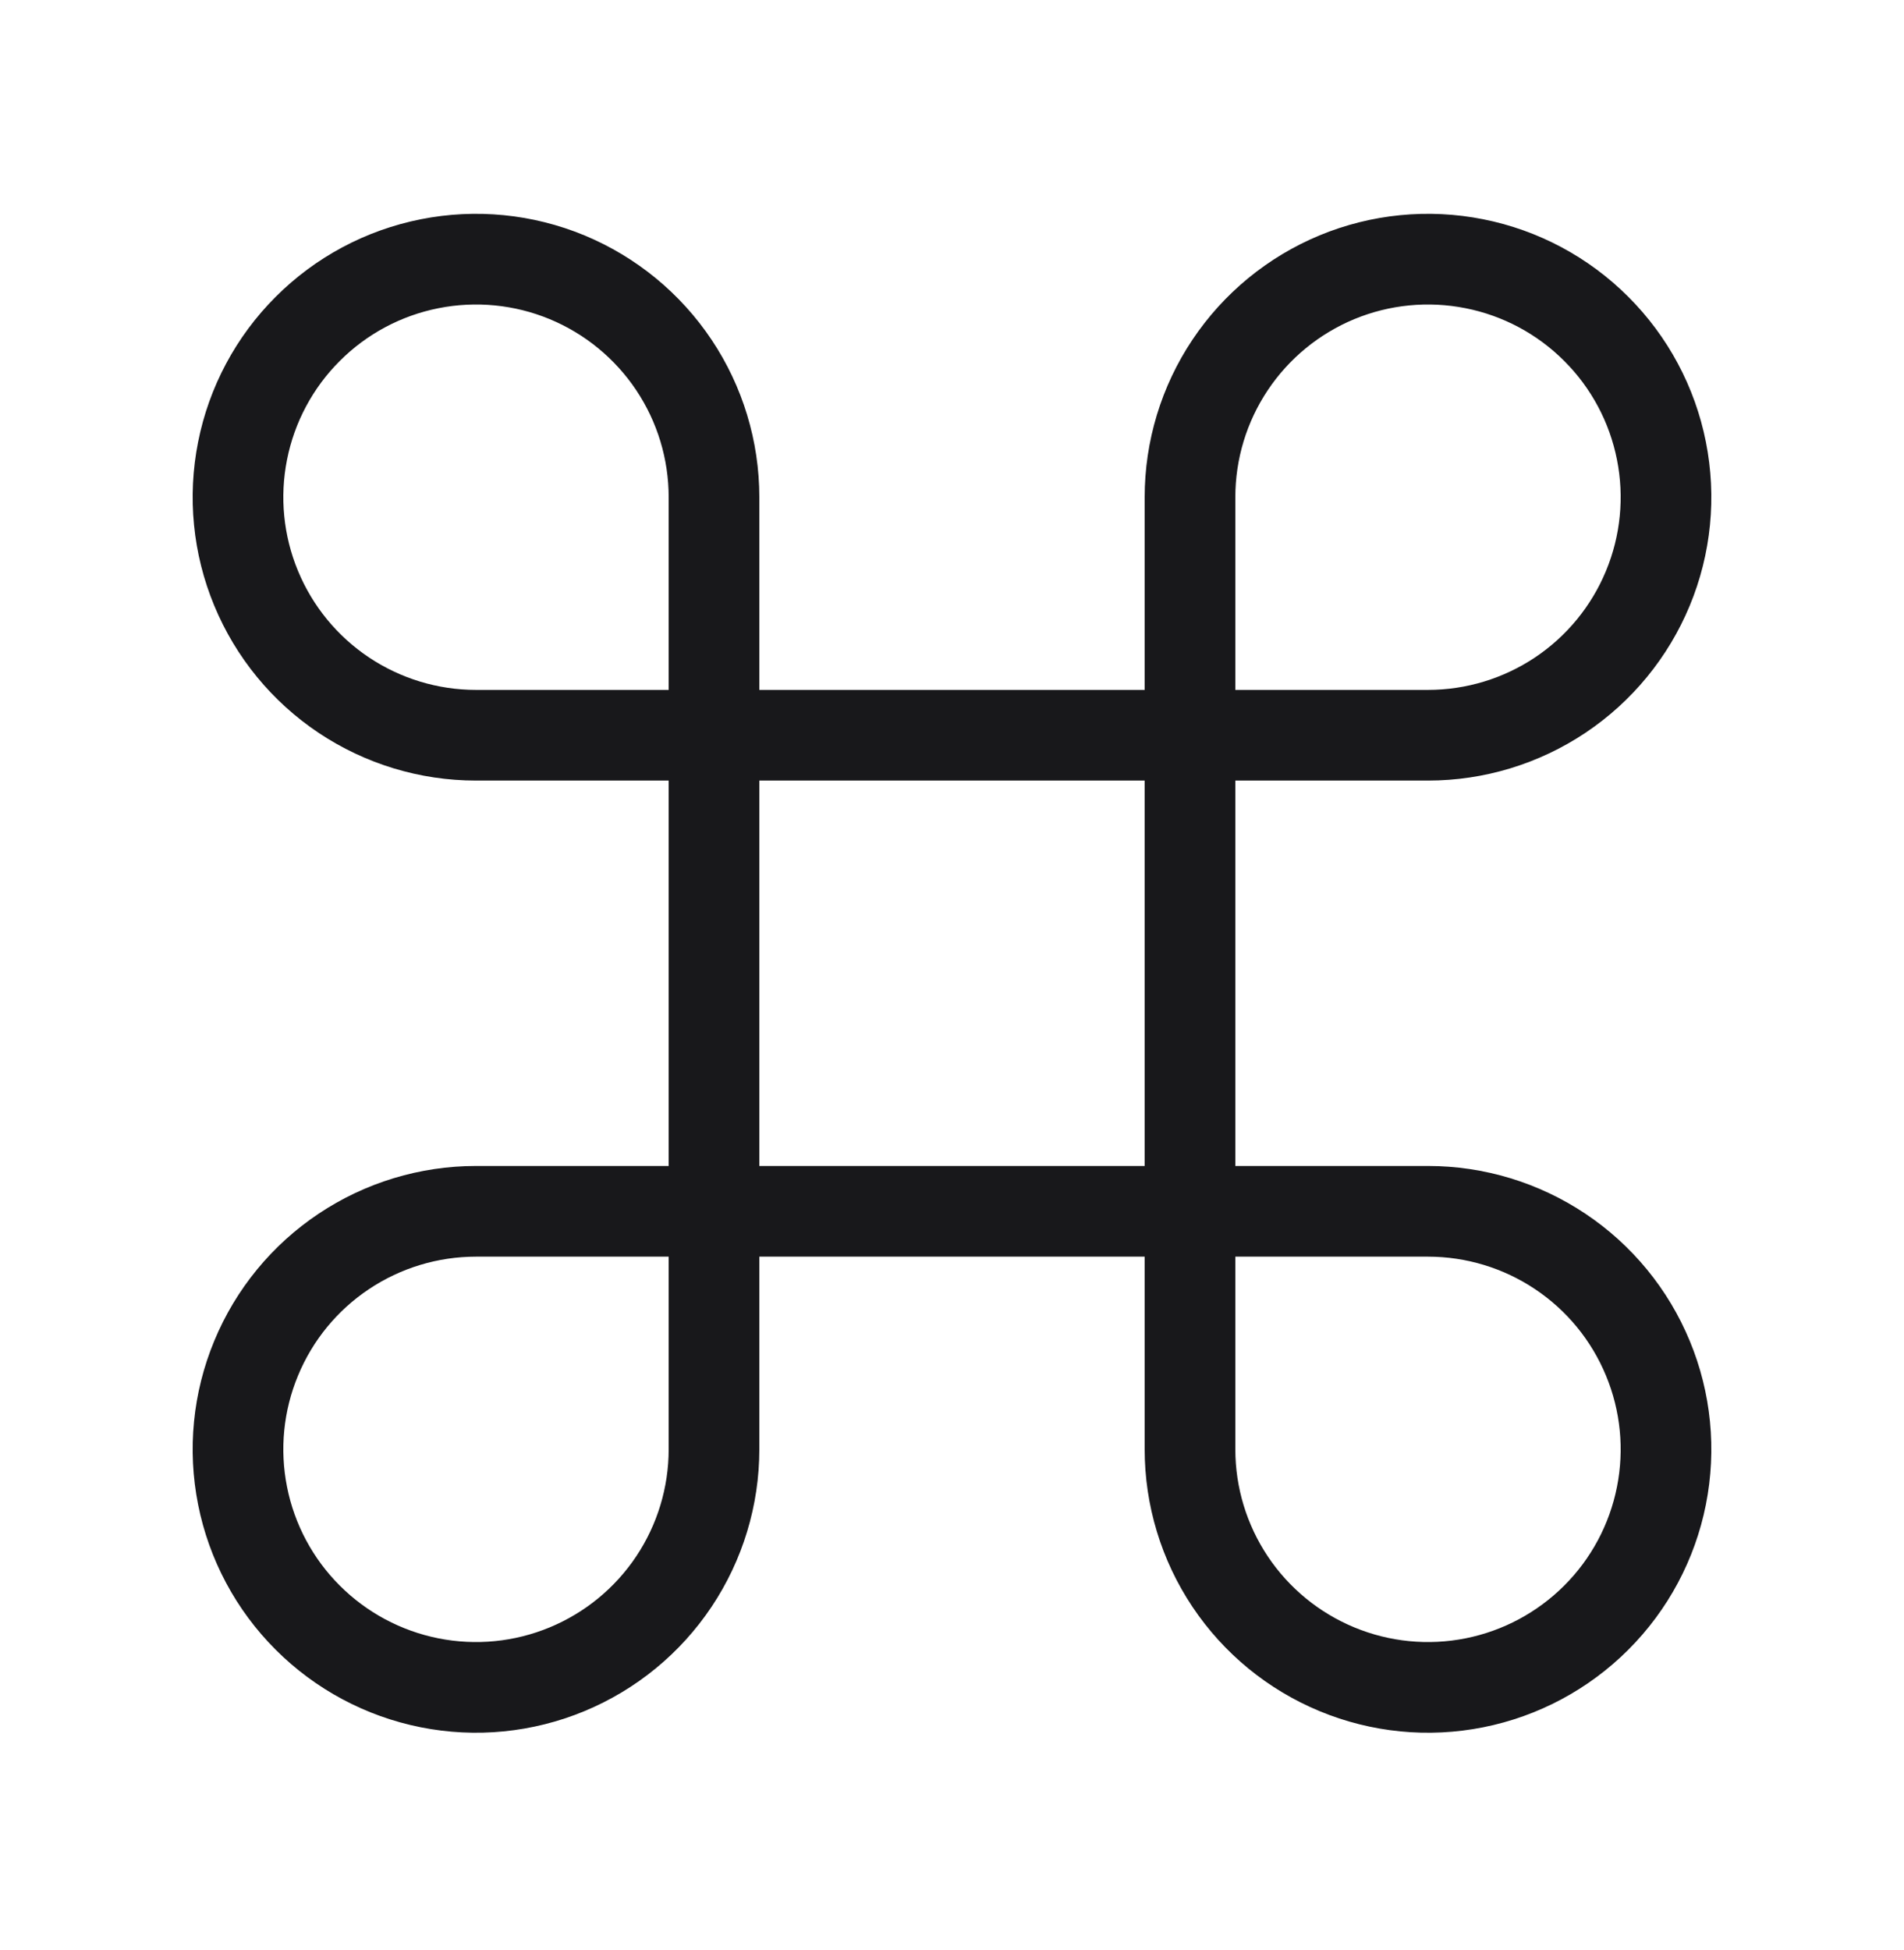 <svg width="42" height="43" viewBox="0 0 42 43" fill="none" xmlns="http://www.w3.org/2000/svg">
<path d="M26.25 10.966V31.966C26.25 33.004 26.558 34.019 27.135 34.883C27.712 35.746 28.532 36.419 29.491 36.816C30.45 37.214 31.506 37.318 32.524 37.115C33.543 36.912 34.478 36.412 35.212 35.678C35.947 34.944 36.447 34.008 36.649 32.99C36.852 31.972 36.748 30.916 36.35 29.957C35.953 28.997 35.28 28.177 34.417 27.601C33.553 27.024 32.538 26.716 31.5 26.716H10.5C9.462 26.716 8.447 27.024 7.583 27.601C6.72 28.177 6.047 28.997 5.65 29.957C5.252 30.916 5.148 31.972 5.351 32.99C5.553 34.008 6.053 34.944 6.788 35.678C7.522 36.412 8.457 36.912 9.476 37.115C10.494 37.318 11.55 37.214 12.509 36.816C13.468 36.419 14.288 35.746 14.865 34.883C15.442 34.019 15.75 33.004 15.75 31.966V10.966C15.75 9.927 15.442 8.912 14.865 8.049C14.288 7.186 13.468 6.513 12.509 6.115C11.55 5.718 10.494 5.614 9.476 5.817C8.457 6.019 7.522 6.519 6.788 7.254C6.053 7.988 5.553 8.923 5.351 9.942C5.148 10.96 5.252 12.016 5.65 12.975C6.047 13.934 6.72 14.754 7.583 15.331C8.447 15.908 9.462 16.216 10.5 16.216H31.5C32.538 16.216 33.553 15.908 34.417 15.331C35.28 14.754 35.953 13.934 36.35 12.975C36.748 12.016 36.852 10.96 36.649 9.942C36.447 8.923 35.947 7.988 35.212 7.254C34.478 6.519 33.543 6.019 32.524 5.817C31.506 5.614 30.45 5.718 29.491 6.115C28.532 6.513 27.712 7.186 27.135 8.049C26.558 8.912 26.25 9.927 26.25 10.966Z" stroke="#18181B" stroke-width="2" stroke-linecap="round" stroke-linejoin="round"/>
</svg>

